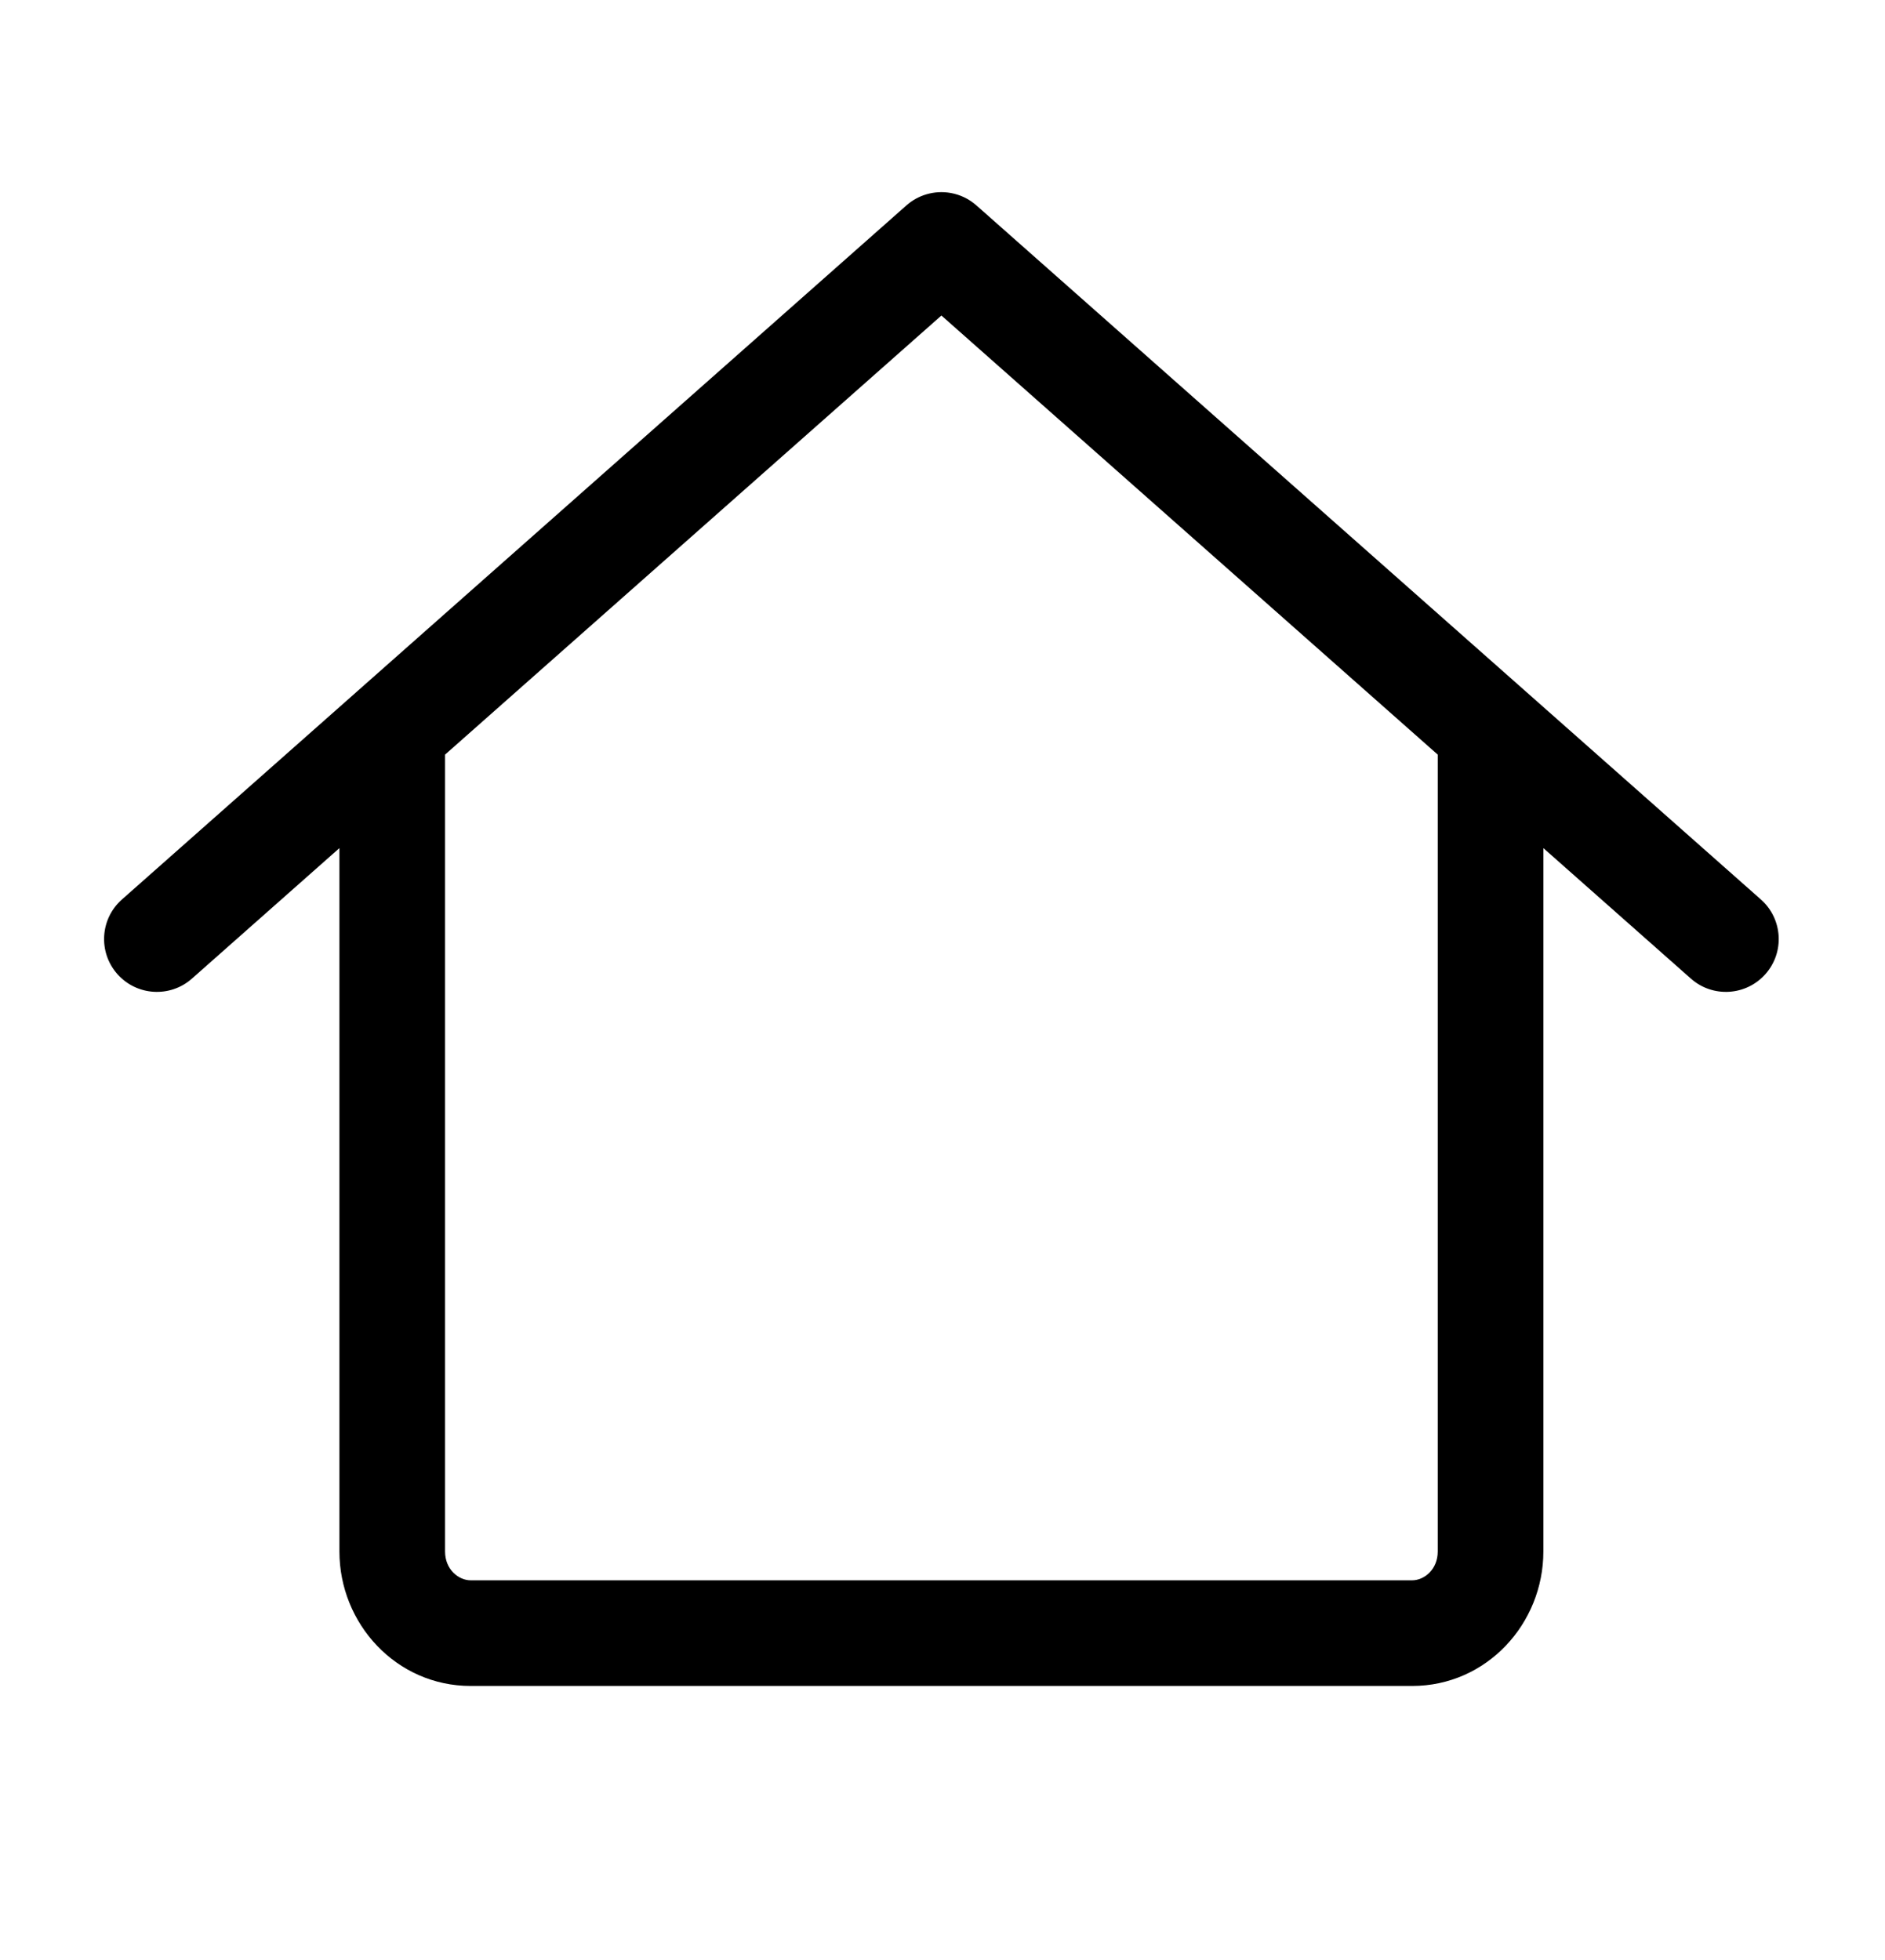 <svg class="h-16 w-16" viewBox="0 0 76 79" fill="none" xmlns="http://www.w3.org/2000/svg">
          <path fill-rule="evenodd" clip-rule="evenodd" d="M14.392 27.877C14.396 27.873 14.4 27.869 14.404 27.866L36.545 8.28C36.784 8.069 37.059 7.92 37.349 7.834C37.668 7.739 38.006 7.721 38.332 7.779C38.706 7.846 39.065 8.013 39.367 8.28L61.508 27.866L70.997 36.26C71.877 37.039 71.96 38.385 71.181 39.265C70.401 40.146 69.056 40.229 68.175 39.45L62.226 34.188V62.542C62.226 65.455 59.936 67.963 56.934 67.963H18.978C15.976 67.963 13.685 65.455 13.685 62.542V34.188L7.737 39.45C6.856 40.229 5.51 40.146 4.731 39.265C3.952 38.385 4.034 37.039 4.915 36.26L14.392 27.877ZM17.944 30.42V62.542C17.944 63.265 18.486 63.704 18.978 63.704H56.934C57.425 63.704 57.967 63.265 57.967 62.542V30.42L37.956 12.719L17.944 30.42Z" fill="black"></path>
        </svg>